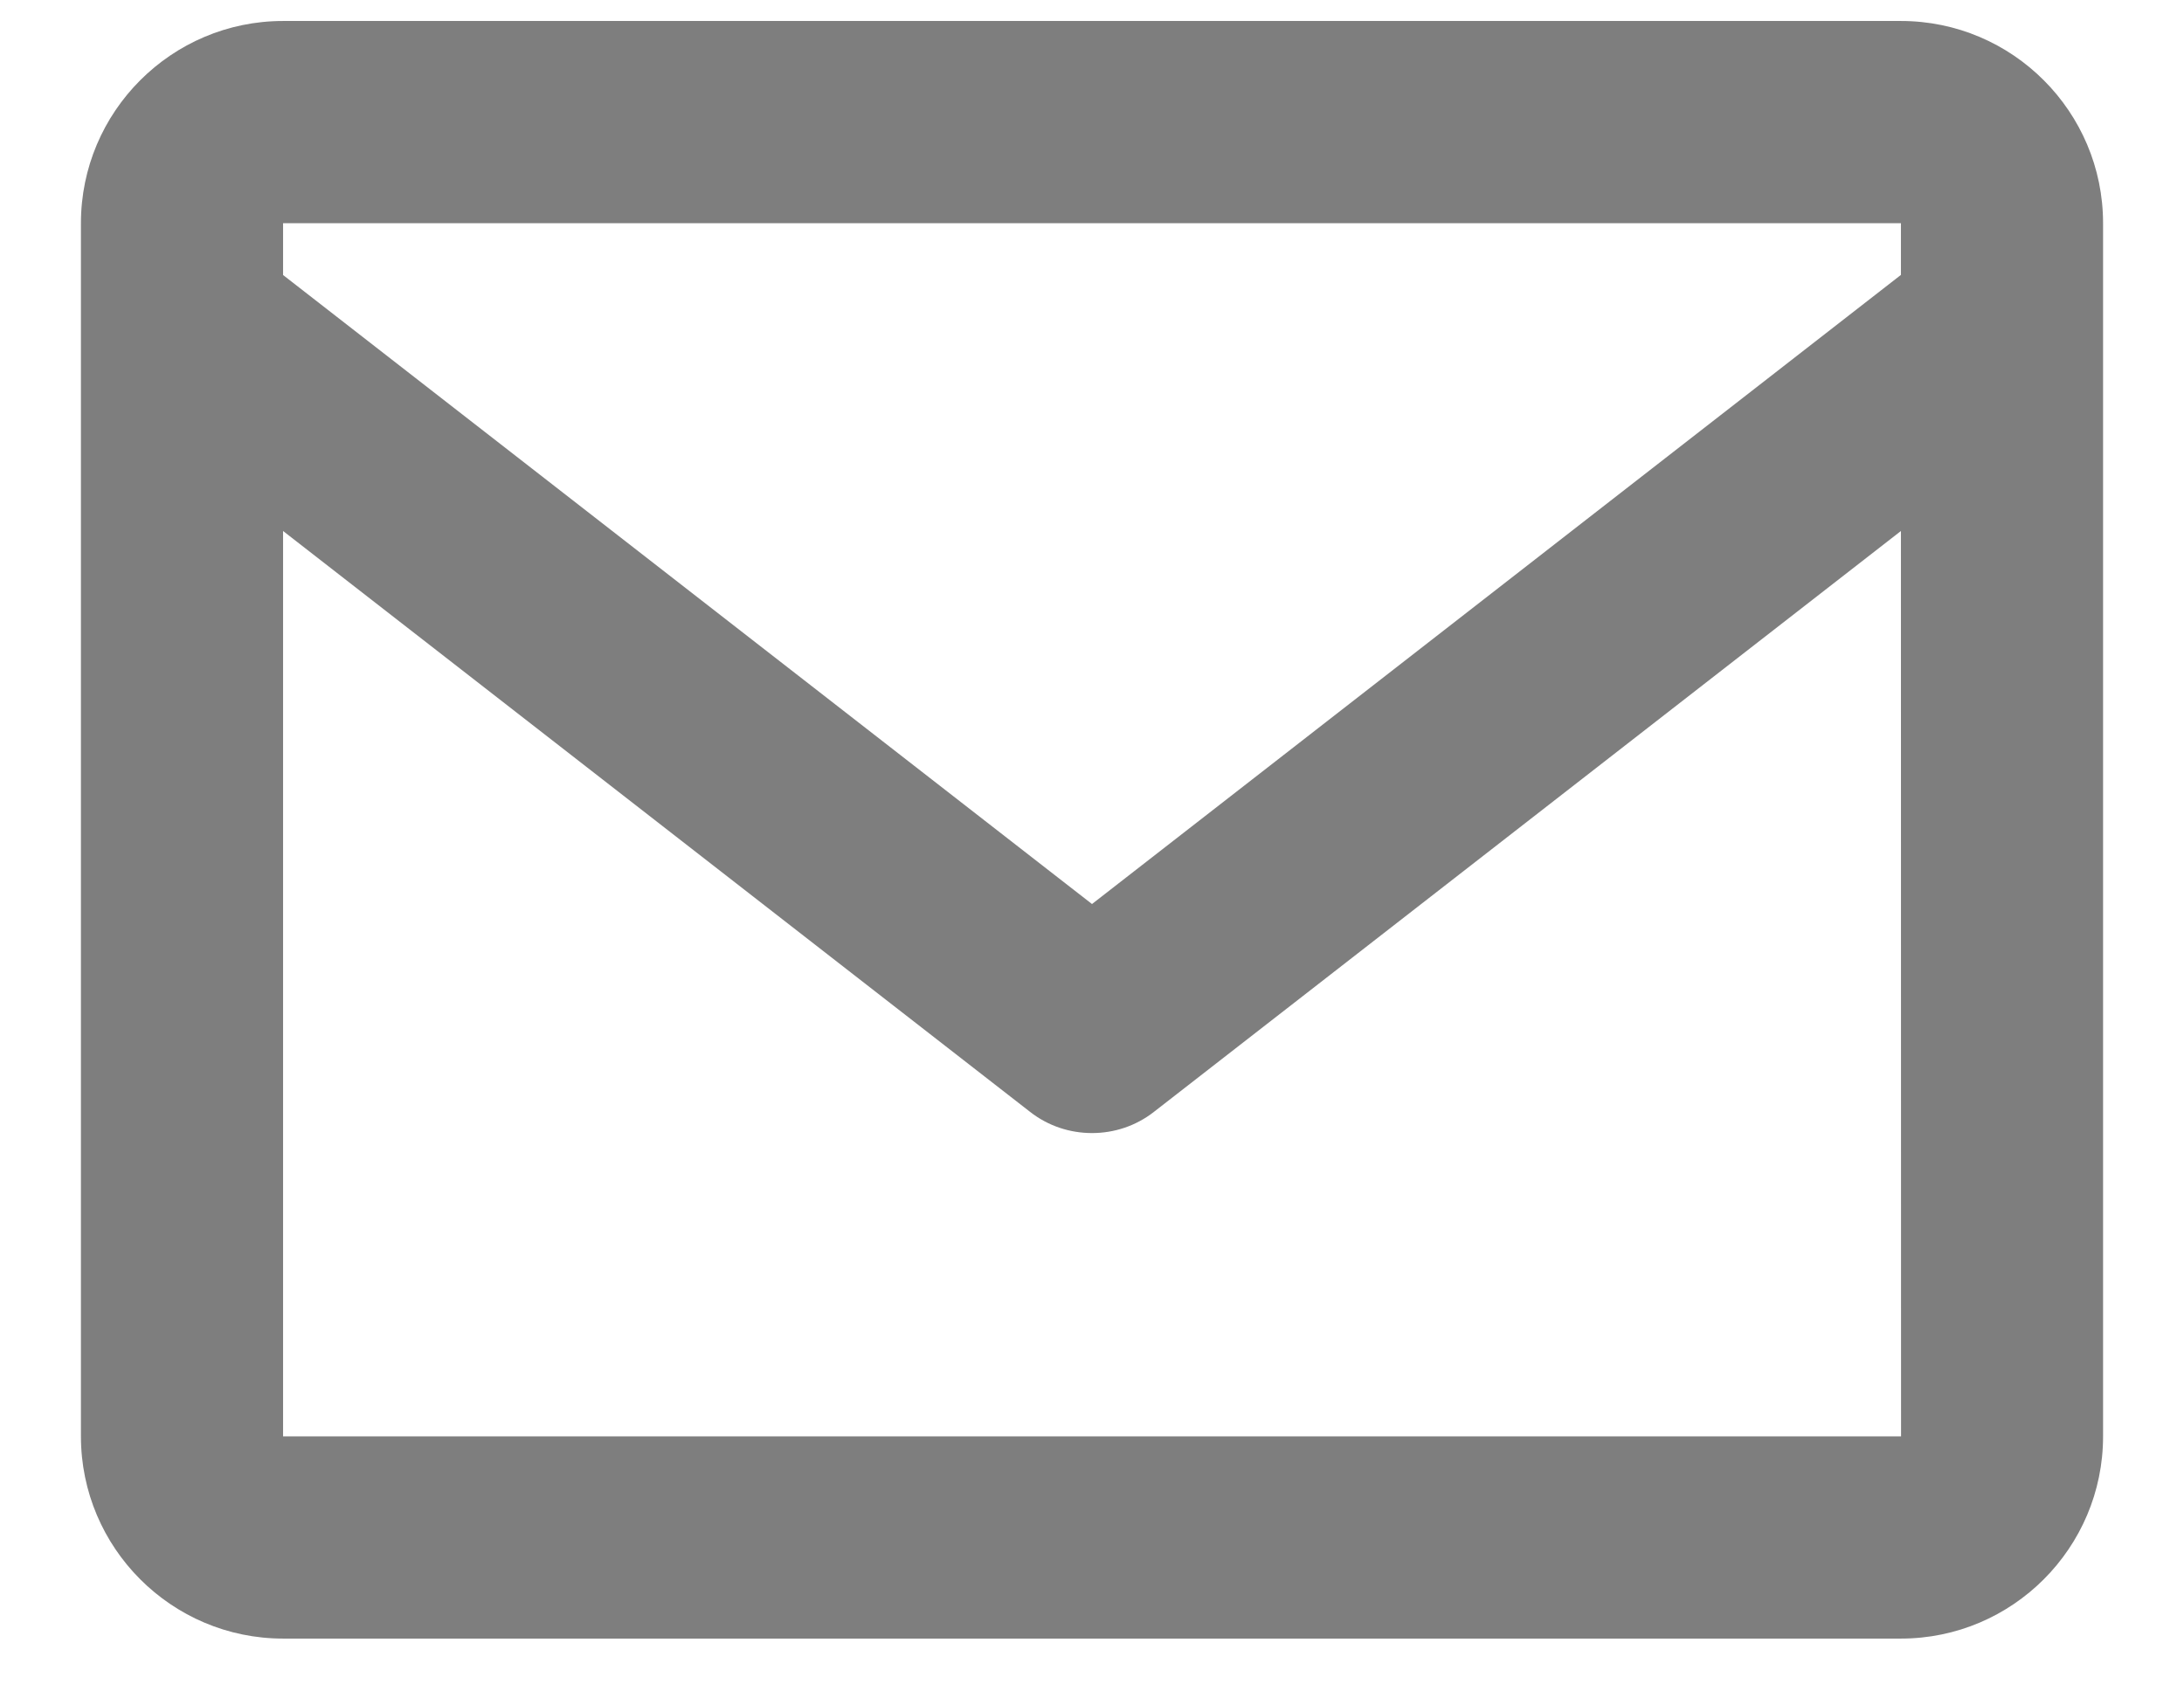 <svg width="18" height="14" viewBox="0 0 18 14" fill="none" xmlns="http://www.w3.org/2000/svg">
<path d="M15.667 0.173H2.333C1.414 0.173 0.667 0.921 0.667 1.84V11.84C0.667 12.759 1.414 13.507 2.333 13.507H15.667C16.586 13.507 17.333 12.759 17.333 11.84V1.84C17.333 0.921 16.586 0.173 15.667 0.173ZM15.667 1.84V2.266L9 7.452L2.333 2.267V1.84H15.667ZM2.333 11.84V4.377L8.488 9.164C8.638 9.282 8.819 9.34 9 9.34C9.181 9.34 9.362 9.282 9.512 9.164L15.667 4.377L15.668 11.84H2.333Z" fill="#7E7E7E"/>
</svg>
